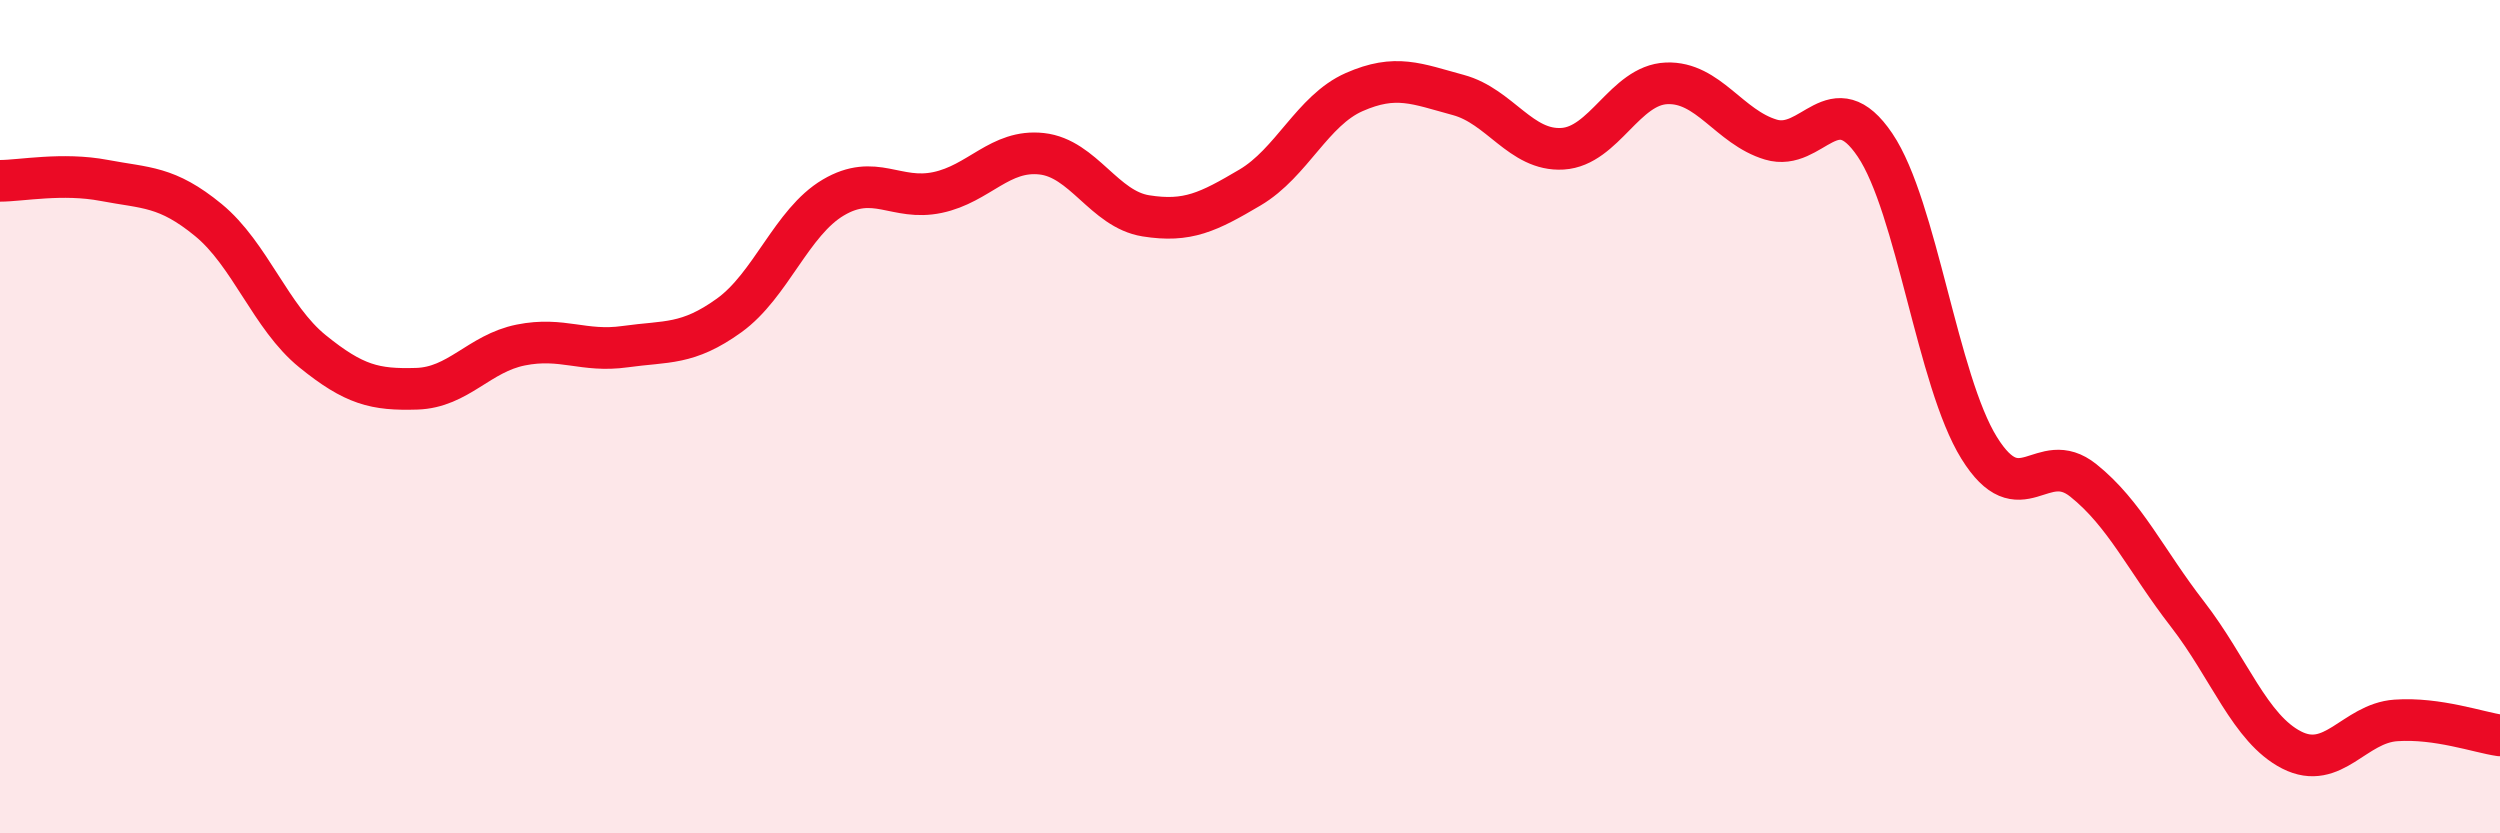 
    <svg width="60" height="20" viewBox="0 0 60 20" xmlns="http://www.w3.org/2000/svg">
      <path
        d="M 0,4.34 C 0.5,4.34 1.5,4.14 2.5,4.33 C 3.5,4.52 4,4.46 5,5.28 C 6,6.1 6.5,7.62 7.5,8.43 C 8.5,9.24 9,9.36 10,9.33 C 11,9.3 11.5,8.48 12.5,8.28 C 13.5,8.08 14,8.46 15,8.32 C 16,8.18 16.5,8.29 17.5,7.57 C 18.5,6.85 19,5.33 20,4.74 C 21,4.15 21.5,4.83 22.5,4.62 C 23.5,4.41 24,3.58 25,3.69 C 26,3.8 26.5,5.02 27.5,5.18 C 28.5,5.34 29,5.09 30,4.5 C 31,3.91 31.5,2.65 32.5,2.21 C 33.5,1.77 34,2.01 35,2.28 C 36,2.55 36.5,3.63 37.5,3.57 C 38.5,3.51 39,2.04 40,2 C 41,1.96 41.5,3.05 42.5,3.35 C 43.5,3.65 44,2 45,3.48 C 46,4.96 46.5,9.14 47.5,10.75 C 48.5,12.36 49,10.73 50,11.53 C 51,12.33 51.5,13.45 52.5,14.74 C 53.5,16.03 54,17.49 55,18 C 56,18.51 56.5,17.36 57.5,17.29 C 58.5,17.22 59.5,17.58 60,17.65L60 20L0 20Z"
        fill="#EB0A25"
        opacity="0.1"
        stroke-linecap="round"
        stroke-linejoin="round"
      />
      <path
        d="M 0,4.34 C 0.5,4.34 1.5,4.14 2.5,4.33 C 3.5,4.52 4,4.46 5,5.28 C 6,6.1 6.5,7.62 7.5,8.43 C 8.5,9.24 9,9.36 10,9.33 C 11,9.3 11.5,8.48 12.5,8.28 C 13.5,8.08 14,8.46 15,8.32 C 16,8.18 16.5,8.29 17.5,7.57 C 18.5,6.85 19,5.33 20,4.74 C 21,4.15 21.5,4.83 22.5,4.62 C 23.5,4.41 24,3.58 25,3.69 C 26,3.8 26.5,5.02 27.5,5.18 C 28.5,5.34 29,5.09 30,4.5 C 31,3.91 31.5,2.65 32.5,2.21 C 33.5,1.77 34,2.01 35,2.28 C 36,2.55 36.5,3.63 37.5,3.57 C 38.5,3.51 39,2.04 40,2 C 41,1.96 41.5,3.05 42.5,3.35 C 43.5,3.65 44,2 45,3.48 C 46,4.96 46.5,9.14 47.5,10.75 C 48.5,12.36 49,10.73 50,11.53 C 51,12.33 51.5,13.45 52.5,14.74 C 53.5,16.03 54,17.49 55,18 C 56,18.51 56.5,17.36 57.5,17.29 C 58.5,17.22 59.5,17.58 60,17.65"
        stroke="#EB0A25"
        stroke-width="1"
        fill="none"
        stroke-linecap="round"
        stroke-linejoin="round"
      />
    </svg>
  